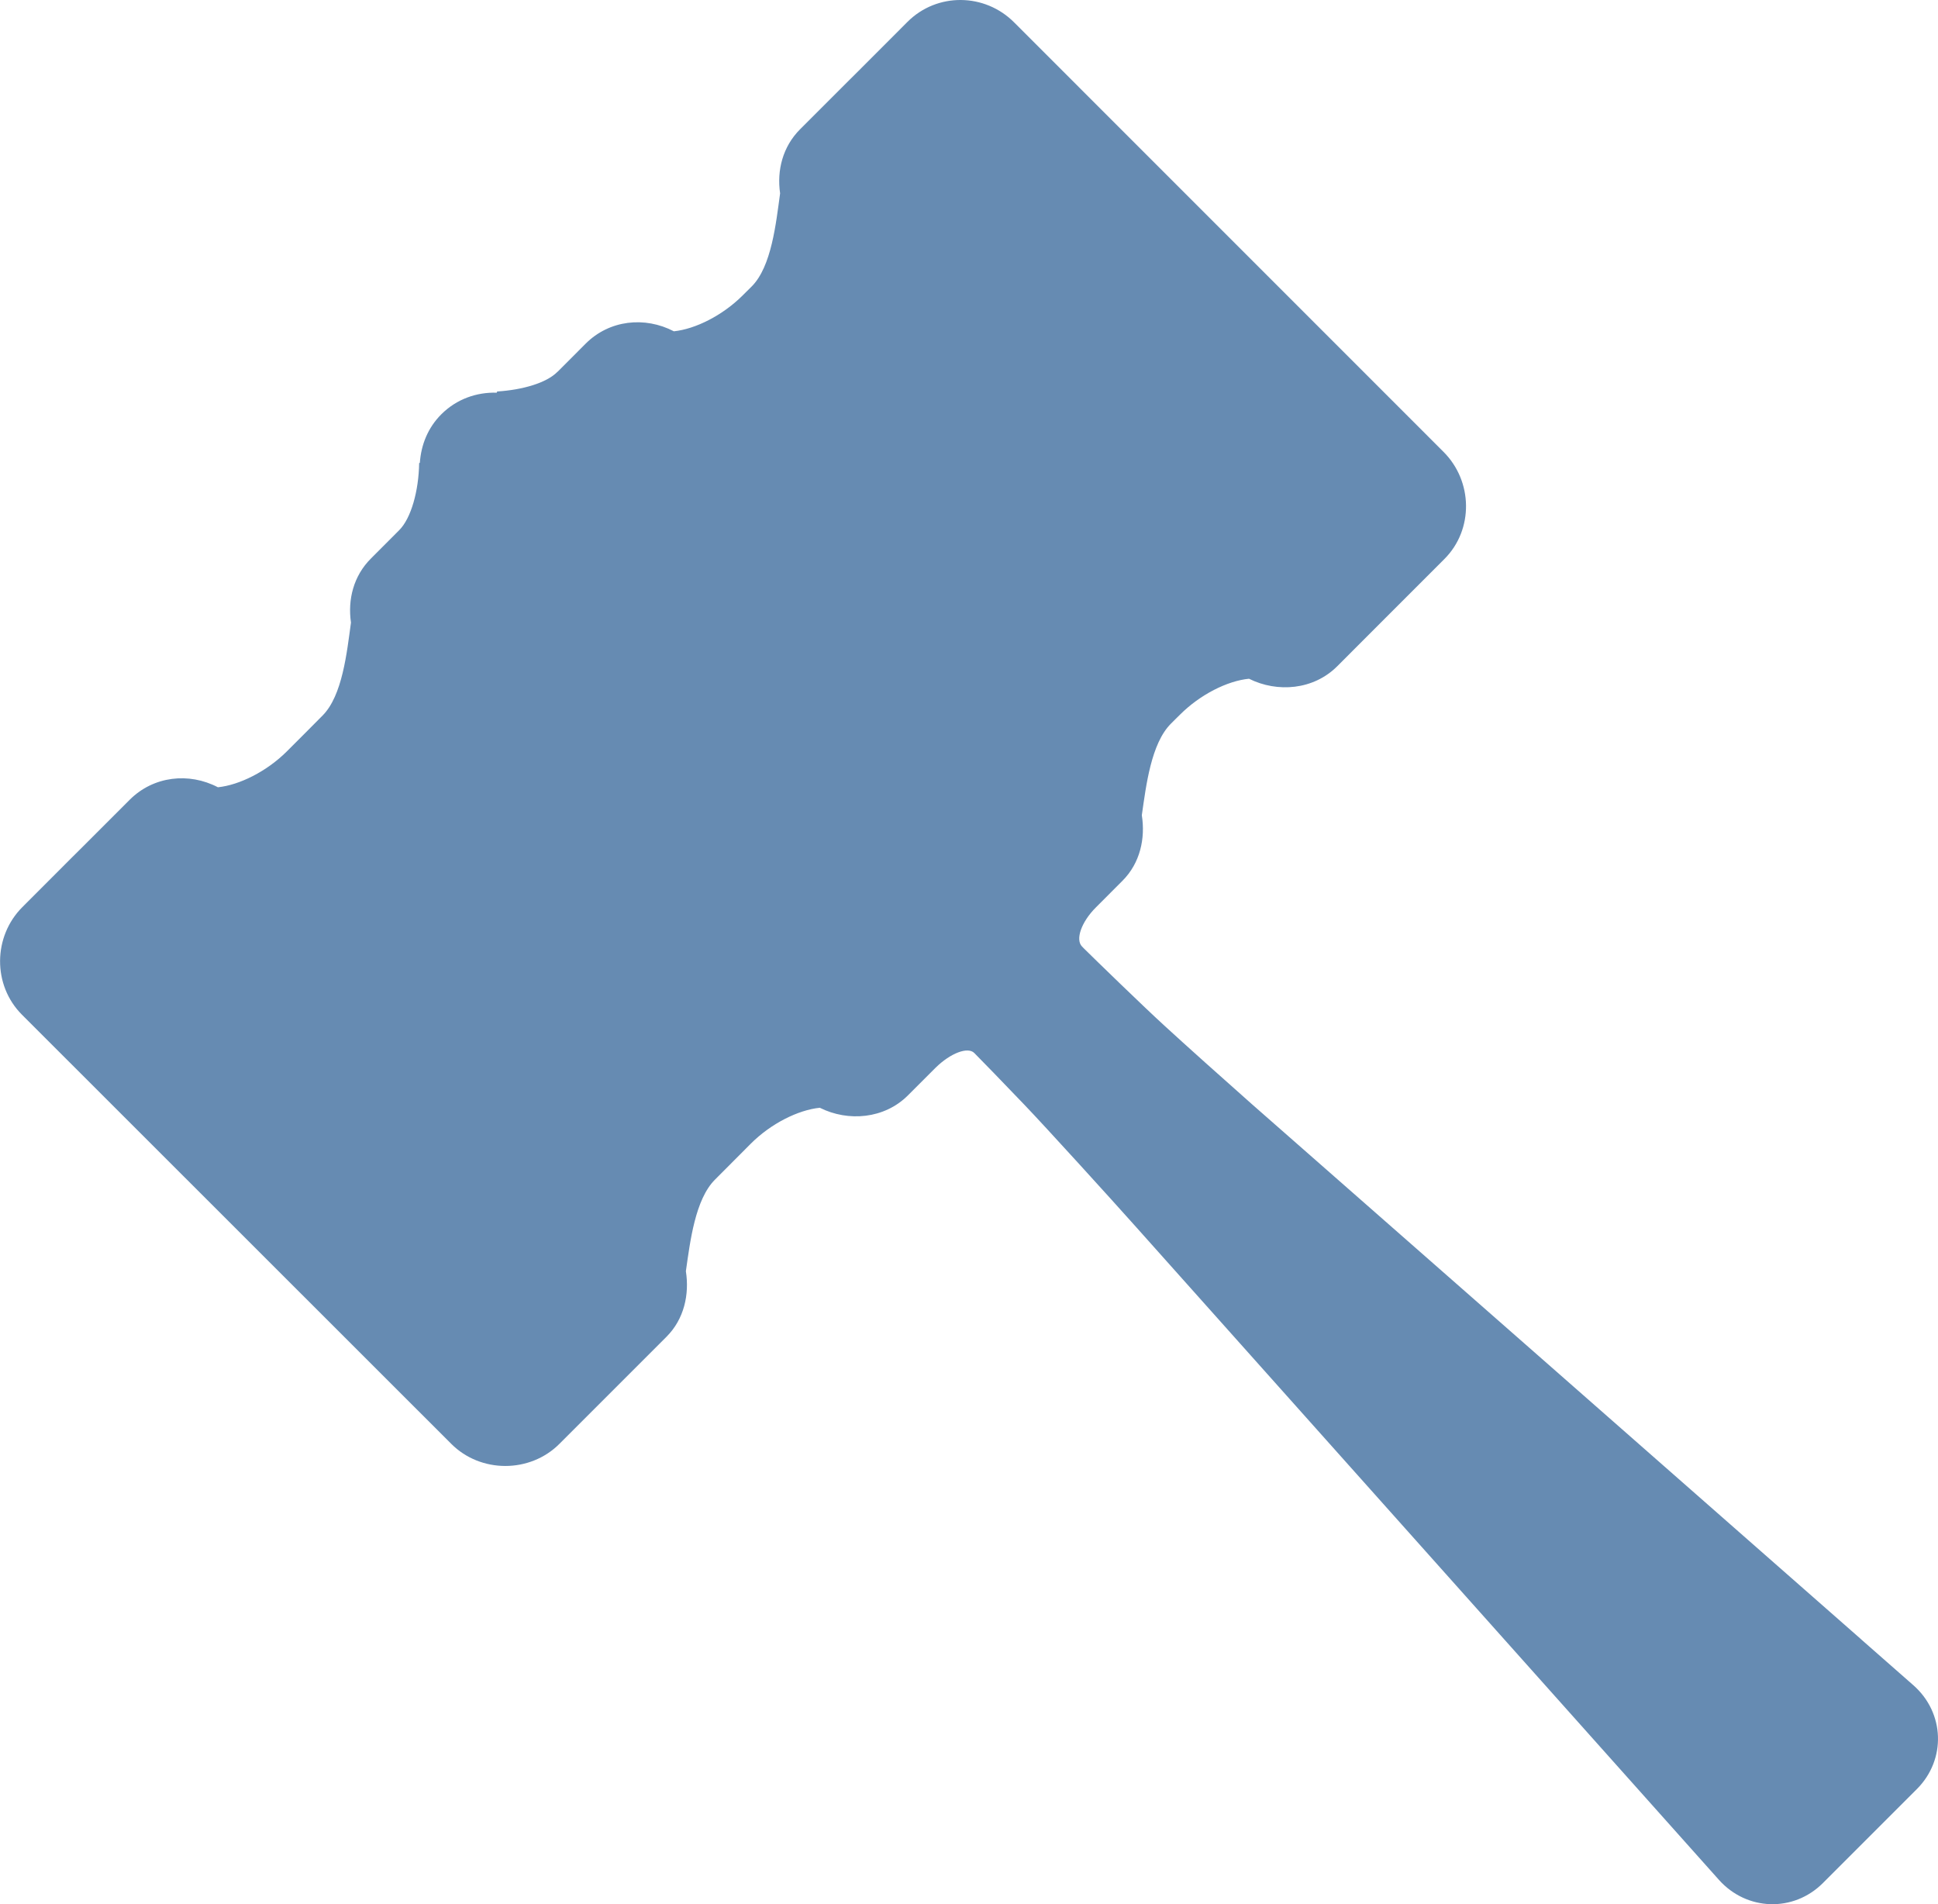 <!DOCTYPE svg PUBLIC "-//W3C//DTD SVG 1.1//EN" "http://www.w3.org/Graphics/SVG/1.1/DTD/svg11.dtd">
<!-- Generator: Adobe Illustrator 16.0.0, SVG Export Plug-In . SVG Version: 6.00 Build 0)  --><svg xmlns="http://www.w3.org/2000/svg" xmlns:xlink="http://www.w3.org/1999/xlink" version="1.1" x="0px" y="0px" width="30.502px" height="29.968px" viewBox="0 0 30.502 29.968" style="enable-background:new 0 0 30.502 29.968;" xml:space="preserve">
<g id="legal" style="fill:#668bb2">
	<path id="legal_1_" d="M30.114,26.522l-0.815-0.716c-0.002-0.002-0.004-0.005-0.007-0.007l-4.751-4.174l-4.84-4.25   c-0.446-0.394-1.042-0.928-1.372-1.231c-0.331-0.302-1.091-1.041-1.267-1.215l-0.032-0.033c-0.108-0.109-0.011-0.387,0.219-0.616   l0.003-0.003l0.415-0.416c0.277-0.277,0.362-0.665,0.304-1.031c0.067-0.467,0.146-1.128,0.457-1.44l0.072-0.072l0.071-0.07   c0.318-0.318,0.747-0.533,1.087-0.566c0.447,0.223,1.015,0.176,1.387-0.195l0.773-0.774l0.022-0.022l0.893-0.893   c0.464-0.464,0.449-1.226-0.015-1.688l-6.754-6.755C15.5-0.113,14.747-0.12,14.283,0.344L13.51,1.118L13.367,1.26l-0.773,0.773   c-0.275,0.274-0.369,0.648-0.316,1.01c-0.065,0.471-0.134,1.15-0.446,1.464l-0.142,0.141c-0.317,0.317-0.746,0.531-1.084,0.566   c-0.457-0.238-1.015-0.18-1.389,0.195L8.78,5.847C8.778,5.849,8.774,5.851,8.772,5.853C8.602,6.026,8.226,6.136,7.826,6.161   C7.823,6.167,7.819,6.173,7.818,6.18C7.502,6.171,7.188,6.279,6.947,6.519c-0.214,0.213-0.32,0.485-0.339,0.765   c-0.003,0-0.007,0.003-0.011,0.004C6.59,7.728,6.47,8.157,6.283,8.344L5.84,8.788c-0.276,0.274-0.369,0.648-0.316,1.01   c-0.065,0.471-0.134,1.149-0.447,1.463l-0.28,0.282l-0.284,0.284c-0.317,0.315-0.745,0.528-1.083,0.563   c-0.456-0.238-1.014-0.178-1.389,0.197l-0.773,0.773l-0.142,0.141l-0.773,0.774c-0.464,0.463-0.472,1.23-0.007,1.695l6.756,6.753   c0.462,0.464,1.238,0.465,1.702,0.001l0.773-0.773l0.141-0.141l0.773-0.773c0.277-0.278,0.361-0.665,0.304-1.031   c0.067-0.469,0.146-1.131,0.459-1.442L11.816,18c0.317-0.318,0.748-0.532,1.087-0.566c0.448,0.224,1.017,0.175,1.387-0.195   l0.435-0.435c0.234-0.23,0.508-0.335,0.61-0.231c0.105,0.104,0.46,0.472,0.789,0.815s1.363,1.481,1.764,1.931l4.219,4.725   l4.947,5.541c0.438,0.49,1.173,0.514,1.637,0.05l1.479-1.479C30.634,27.691,30.608,26.956,30.114,26.522z"></path>
</g>
<g id="Layer_1" style="fill:#668bb2">
</g>
</svg>
